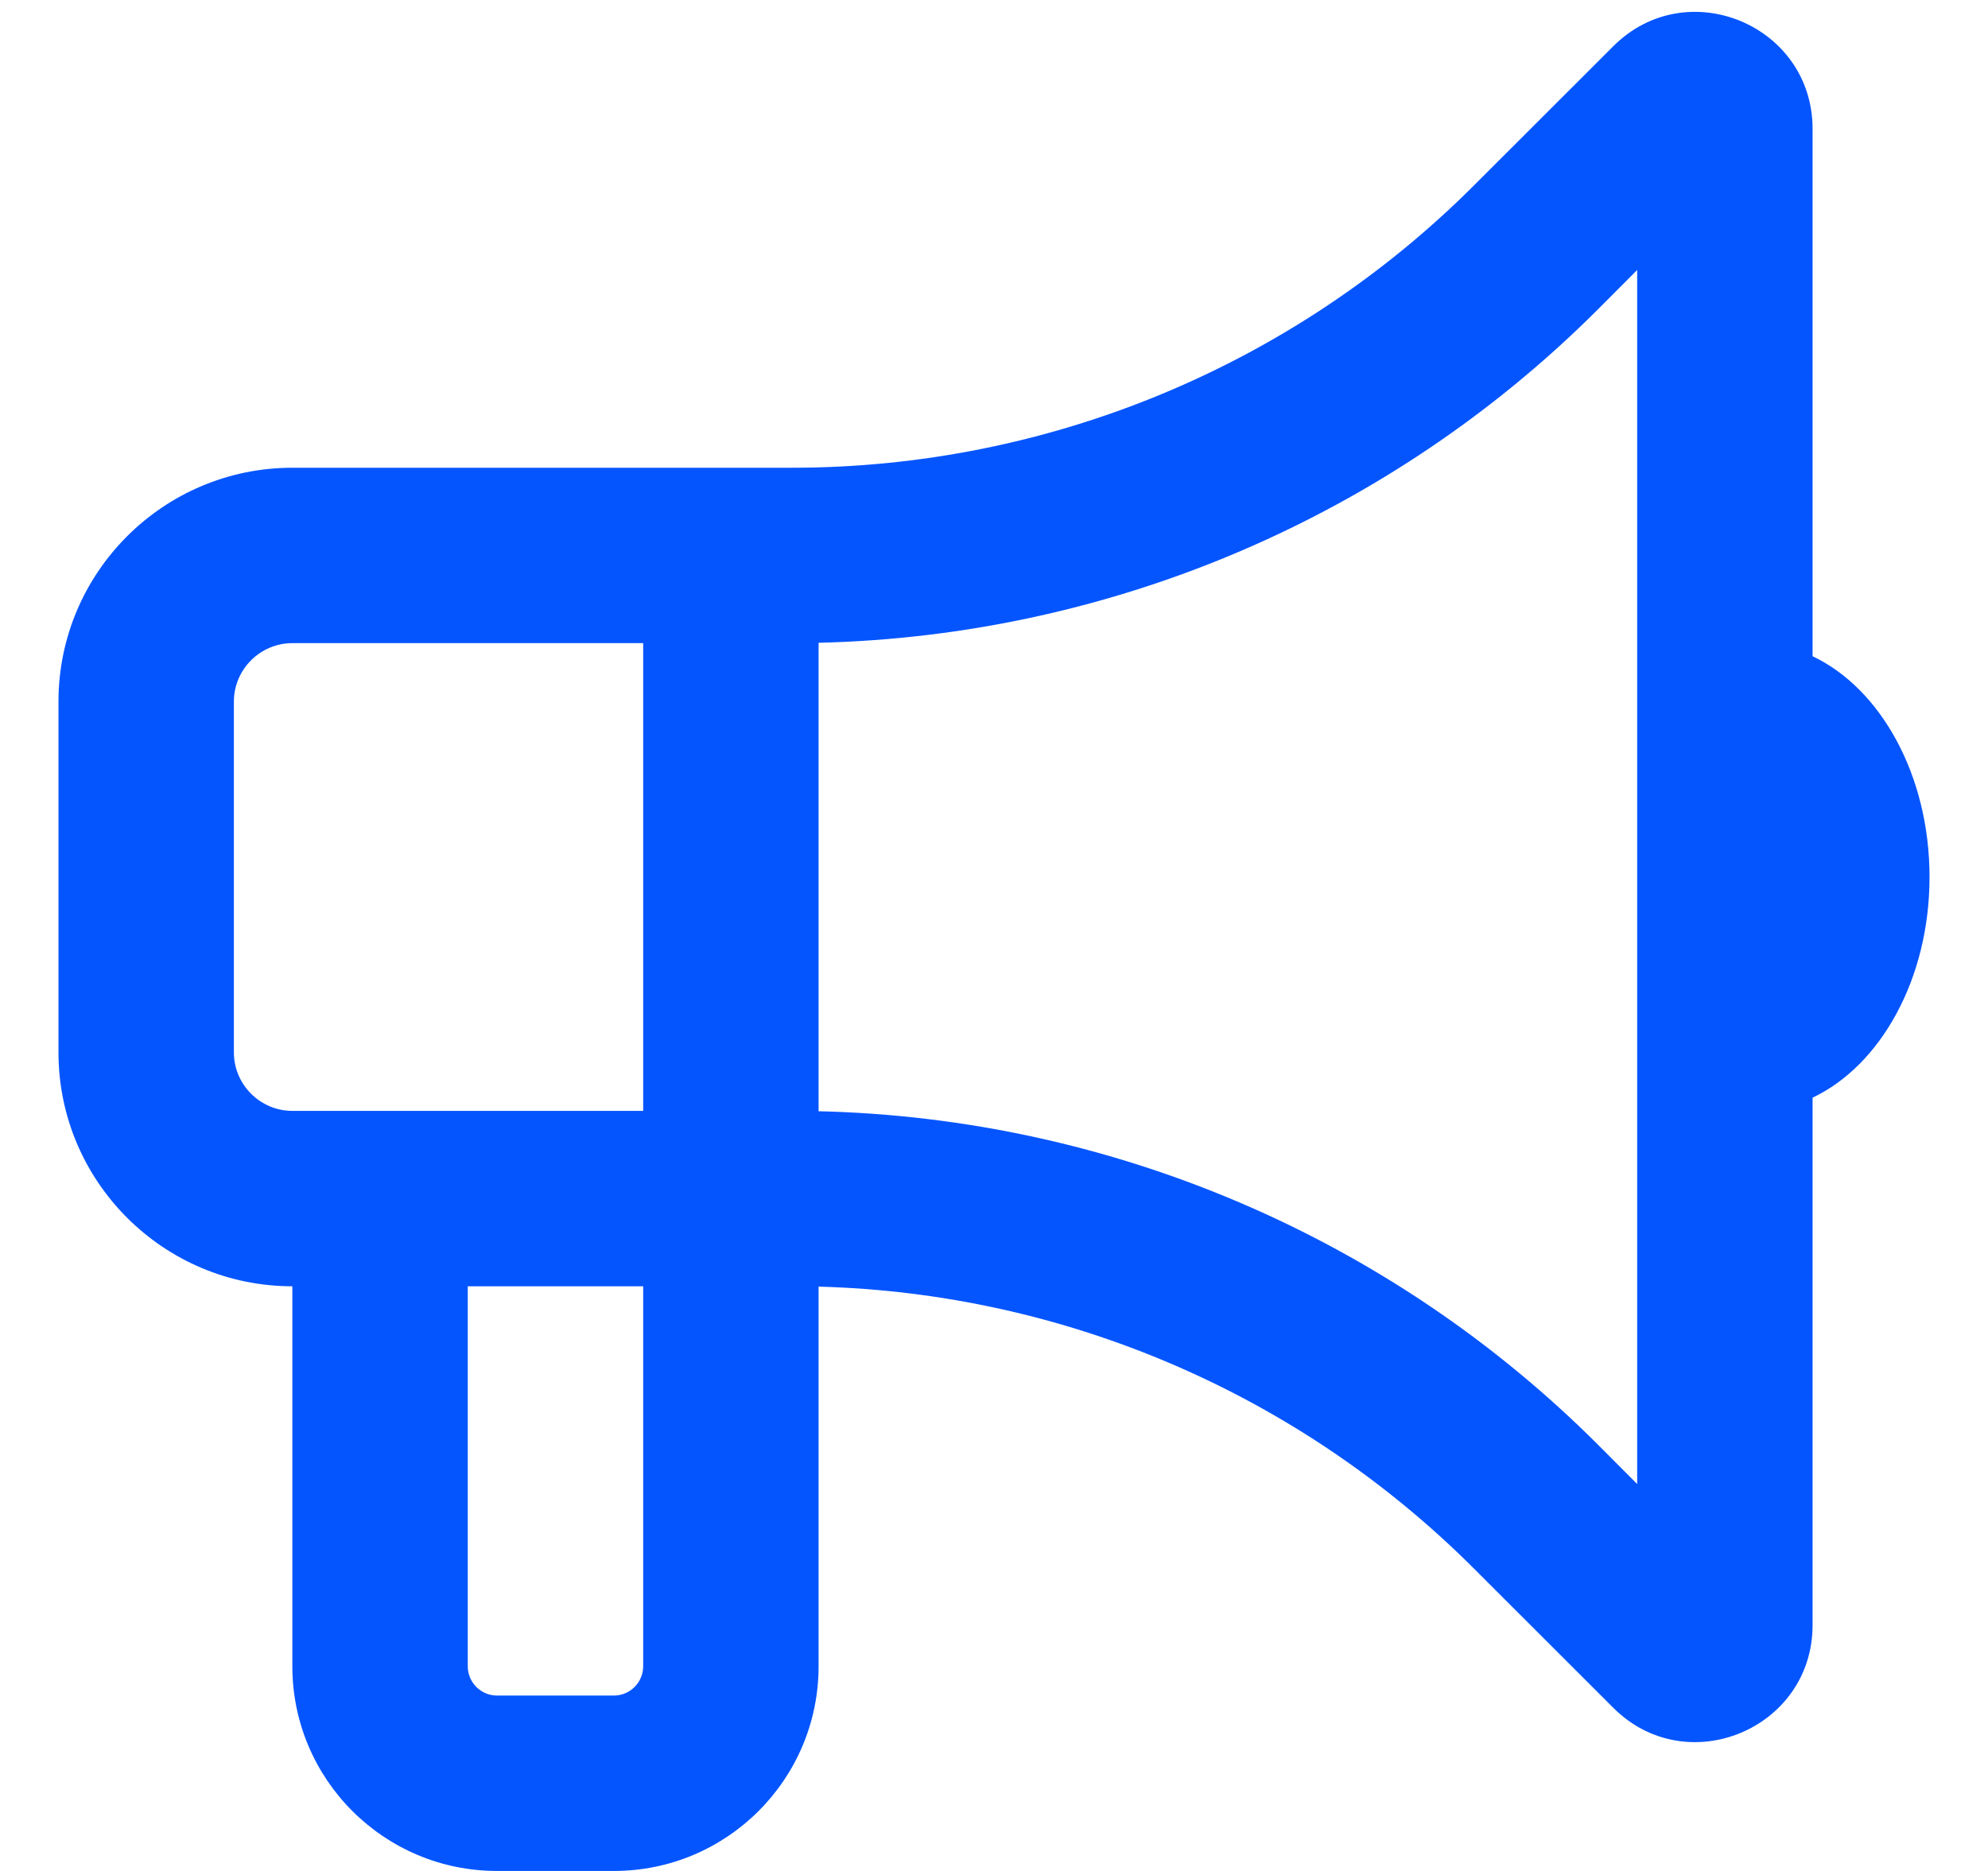 <svg width="17" height="16" viewBox="0 0 17 16" fill="none" xmlns="http://www.w3.org/2000/svg">
<g clip-path="url(#clip0_619_10522)">
<path d="M14 2.309L13.666 2.644C11.891 4.419 9.503 5.437 7 5.497V5.5V9.5V9.503C9.503 9.562 11.891 10.581 13.666 12.356L14 12.691V2.312V2.309ZM5.5 4H6.772C8.959 4 11.059 3.131 12.606 1.584L13.794 0.397C14.422 -0.234 15.5 0.212 15.5 1.103V5.612C16.081 5.887 16.5 6.628 16.5 7.5C16.5 8.372 16.081 9.112 15.5 9.387V13.897C15.5 14.787 14.422 15.234 13.794 14.603L12.606 13.416C11.113 11.922 9.106 11.059 7 11.003V14.25C7 15.216 6.216 16 5.25 16H4.25C3.284 16 2.5 15.216 2.5 14.25V11C1.397 11 0.5 10.103 0.5 9V6C0.5 4.897 1.397 4 2.5 4H5.5ZM4 11V14.25C4 14.387 4.112 14.5 4.25 14.5H5.25C5.388 14.5 5.5 14.387 5.5 14.25V11H4ZM2.5 5.5C2.225 5.5 2 5.725 2 6V9C2 9.275 2.225 9.5 2.5 9.5H4H5.5V5.5H2.5Z" fill="#0555FF"/>
</g>
<defs>
<clipPath id="clip0_619_10522">
<rect width="16" height="16" fill="white" transform="translate(0.5)"/>
</clipPath>
</defs>
</svg>
